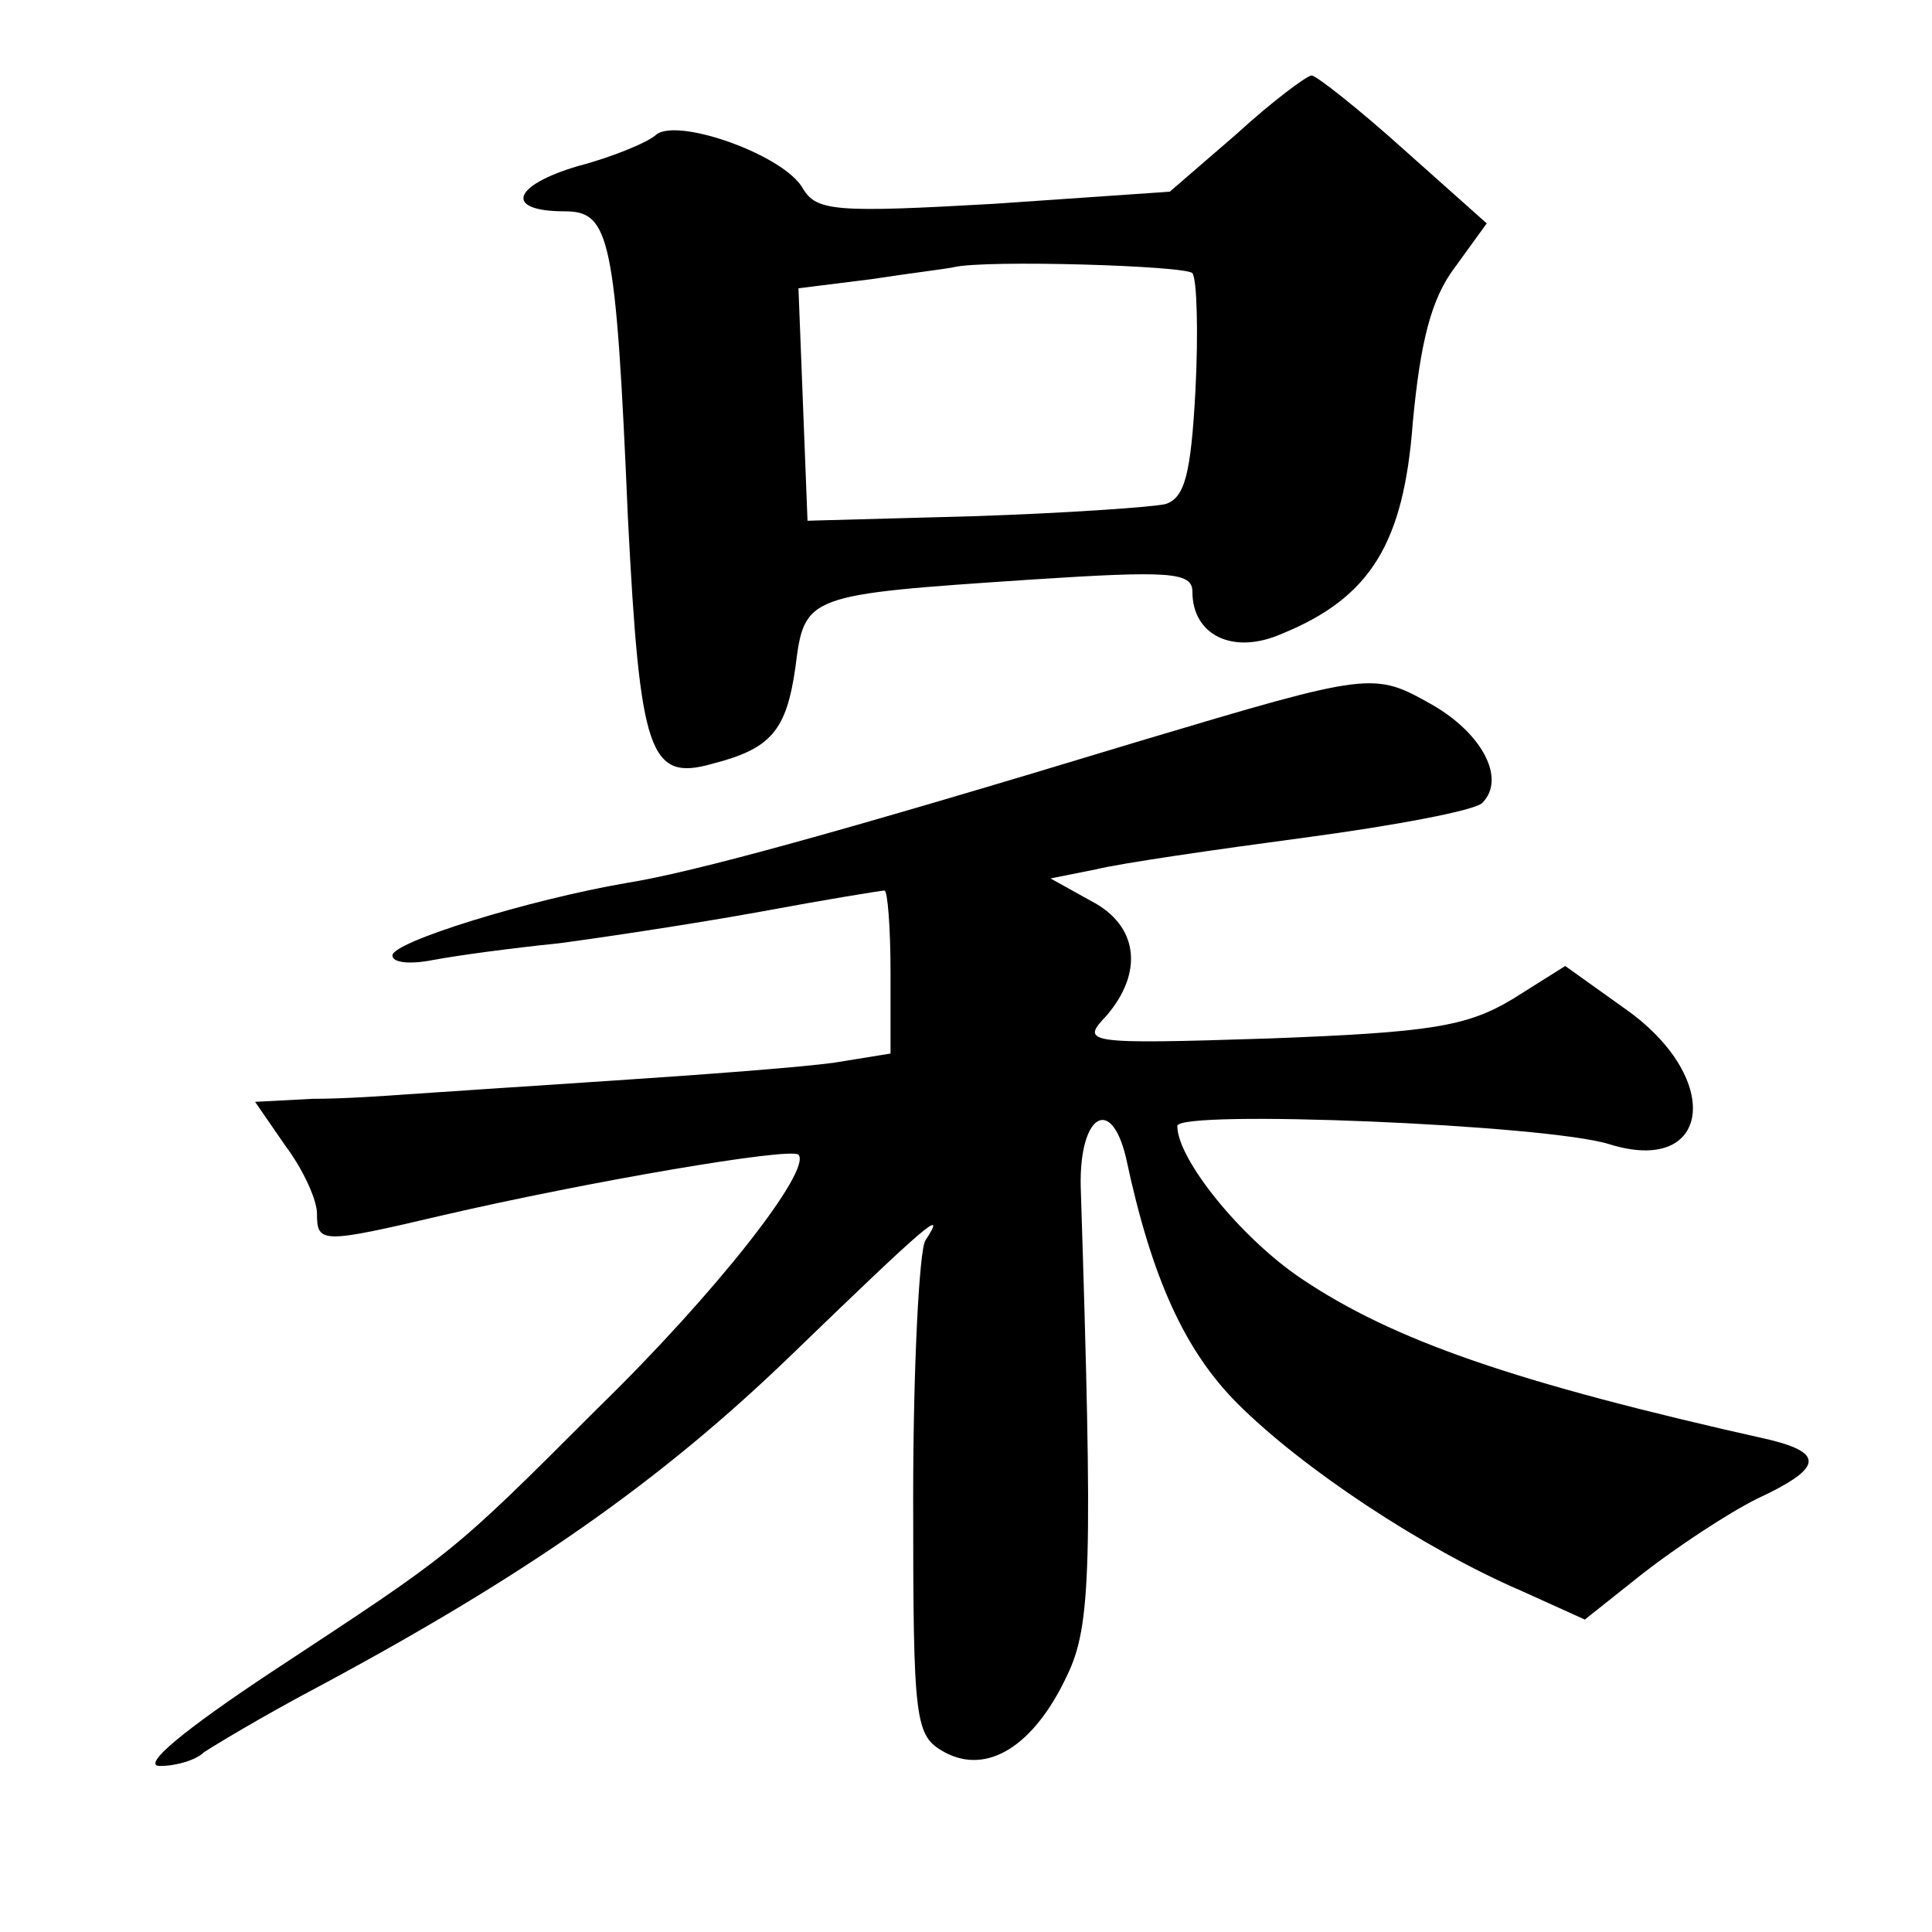 <?xml version="1.0" standalone="no"?>
<!DOCTYPE svg PUBLIC "-//W3C//DTD SVG 20010904//EN"
 "http://www.w3.org/TR/2001/REC-SVG-20010904/DTD/svg10.dtd">
<svg version="1.0" xmlns="http://www.w3.org/2000/svg"
 width="128pt" height="128pt" viewBox="0 0 128 128"
 preserveAspectRatio="xMidYMid meet">
<g transform="translate(0,128) scale(0.1,-0.1)"
fill="#0" stroke="none">
<path d="M819 1191 l-44 -38 -116 -8 c-105 -6 -118 -5 -127 10 -12 22 -82 47 -97
36 -5 -5 -29 -15 -52 -21 -44 -13 -49 -30 -9 -30 30 0 34 -16 42 -203 8 -156 14
-175 56 -163 39 10 49 22 55 64 6 48 7 48 156 58 92 6 107 5 107 -8 0 -29 27 -42
59 -28 59 24 81 60 87 140 5 53 12 82 28 103 l21 29 -55 49 c-30 27 -58 49 -61
49 -3 0 -26 -17 -50 -39z m-29 -92 c3 -4 4 -39 2 -78 -3 -55 -7 -71 -20 -75 -9
-2 -66 -6 -127 -8 l-110 -3 -3 77 -3 77 48 6 c26 4 51 7 55 8 21 5 154 1 158 -4z
M755 789 c-201 -61 -296 -87 -340 -94 -64 -11 -155 -39 -155 -48 0 -5 12 -6 27
-3 16 3 53 8 83 11 30 4 90 13 134 21 43 8 80 14 82 14 2 0 4 -24 4 -54 l0 -54
-37 -6 c-21 -3 -87 -8 -148 -12 -60 -4 -121 -8 -135 -9 -14 -1 -42 -3 -63 -3 l-38
-2 20 -29 c12 -16 21 -36 21 -45 0 -20 3 -20 84 -1 95 22 229 45 235 40 9 -10 -54
-91 -133 -168 -98 -98 -95 -95 -215 -174 -59 -39 -88 -63 -75 -63 11 0 24 4 29
9 6 4 39 24 75 43 138 74 227 136 314 220 91 88 104 99 89 76 -4 -7 -8 -84 -8 -170
0 -150 1 -158 21 -169 28 -15 59 4 81 51 16 33 17 73 9 324 -1 47 20 61 30 19 17
-80 39 -128 74 -163 43 -43 123 -96 188 -124 l42 -19 39 31 c22 17 55 39 75 49
43 20 45 30 9 39 -170 38 -250 66 -311 107 -40 27 -82 79 -82 101 0 11 244 1 286
-12 67 -21 76 42 13 88 l-42 30 -35 -22 c-30 -18 -54 -22 -161 -26 -123 -4 -125
-3 -108 15 25 29 21 60 -10 76 l-27 15 30 6 c16 4 78 13 138 21 60 8 113 18 118
23 16 16 0 46 -33 65 -39 22 -40 22 -194 -24z"/>
</g>
</svg>
